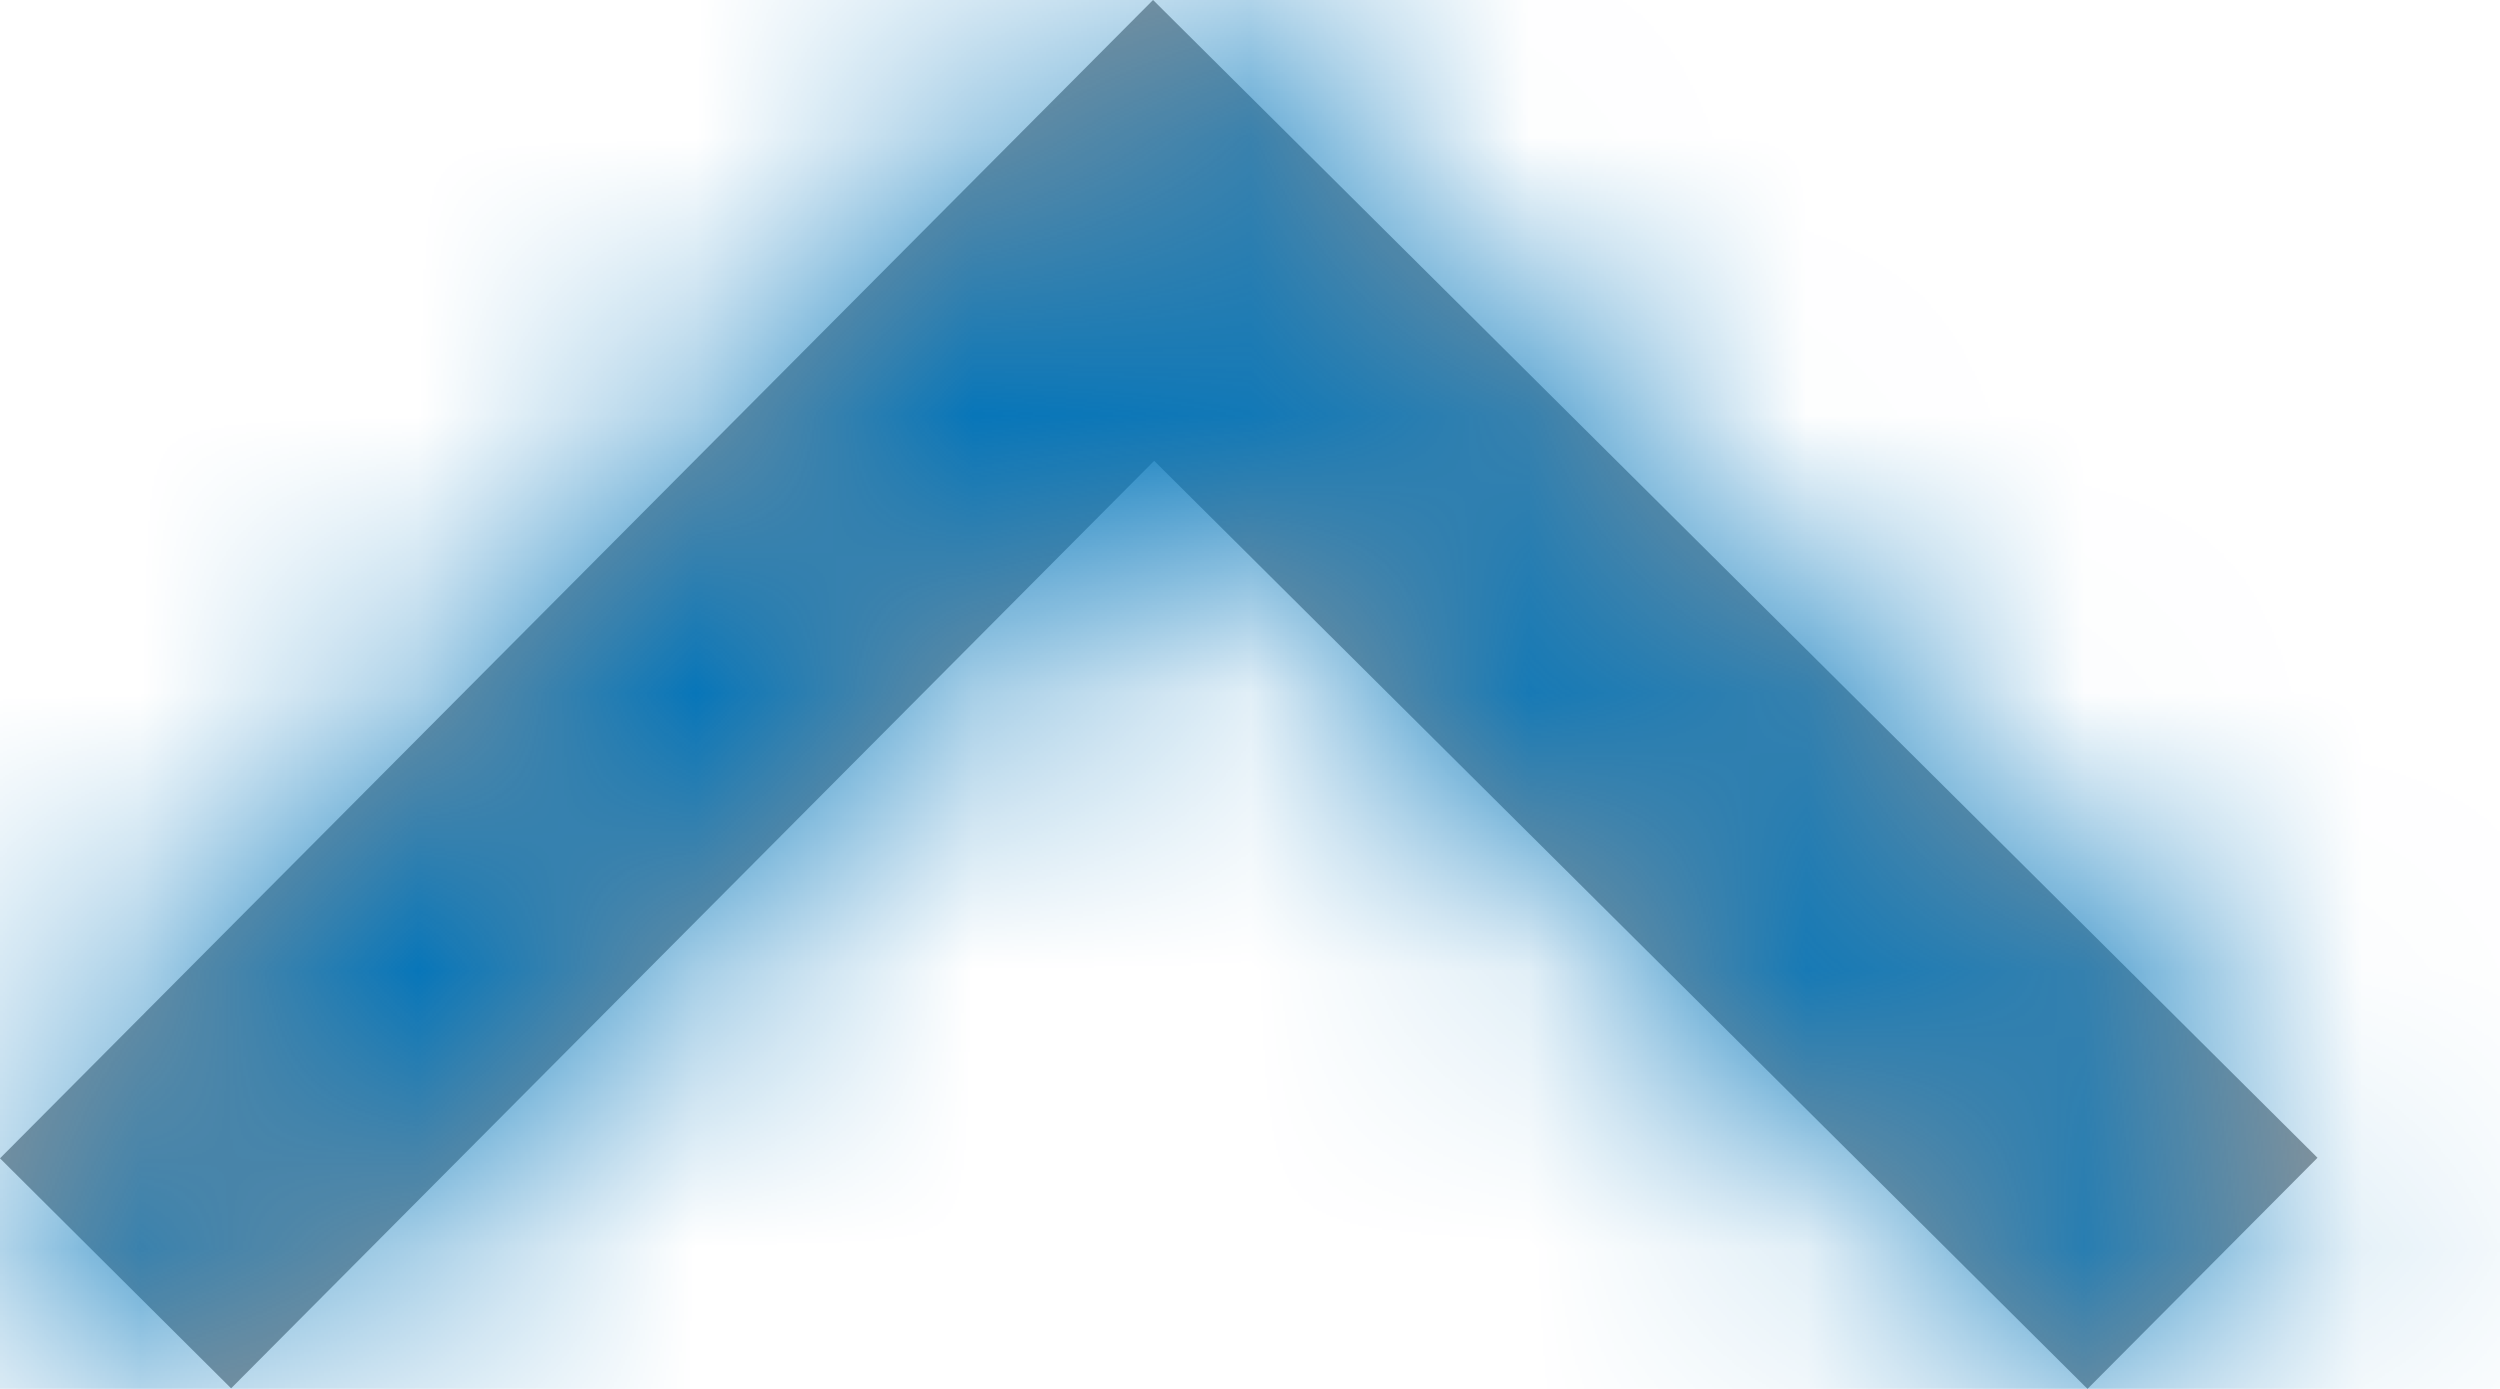 <?xml version="1.0" encoding="UTF-8"?>
<svg width="9px" height="5px" viewBox="0 0 9 5" version="1.1" xmlns="http://www.w3.org/2000/svg" xmlns:xlink="http://www.w3.org/1999/xlink">
    <title>C48944AB-7F51-4A68-A74E-F6635907B001</title>
    <defs>
        <polygon id="path-1" points="7.515 0 8.343 0.832 4.151 5 0 0.83 0.832 0.002 4.155 3.341"></polygon>
    </defs>
    <g id="Page-1" stroke="none" stroke-width="1" fill="none" fill-rule="evenodd">
        <g id="1.10-PING.COM-Create-Account---Clean---Expanded" transform="translate(-621, -216)">
            <g id="Group-4" transform="translate(617, 209)">
                <g id="Icons/UI/Caret-Down-Small" transform="translate(8.171, 9.5) scale(1, -1) translate(-8.171, -9.5) translate(4, 7)">
                    <mask id="mask-2" fill="white">
                        <use xlink:href="#path-1"></use>
                    </mask>
                    <use id="Path-2" fill="#979797" fill-rule="nonzero" xlink:href="#path-1"></use>
                    <g id="🎨-color" mask="url(#mask-2)" fill="#0375BA">
                        <g transform="translate(-4, -6)" id="Rectangle-6-Copy-2">
                            <polygon points="0 0 16 0 16 16 0 16"></polygon>
                        </g>
                    </g>
                </g>
            </g>
        </g>
    </g>
</svg>